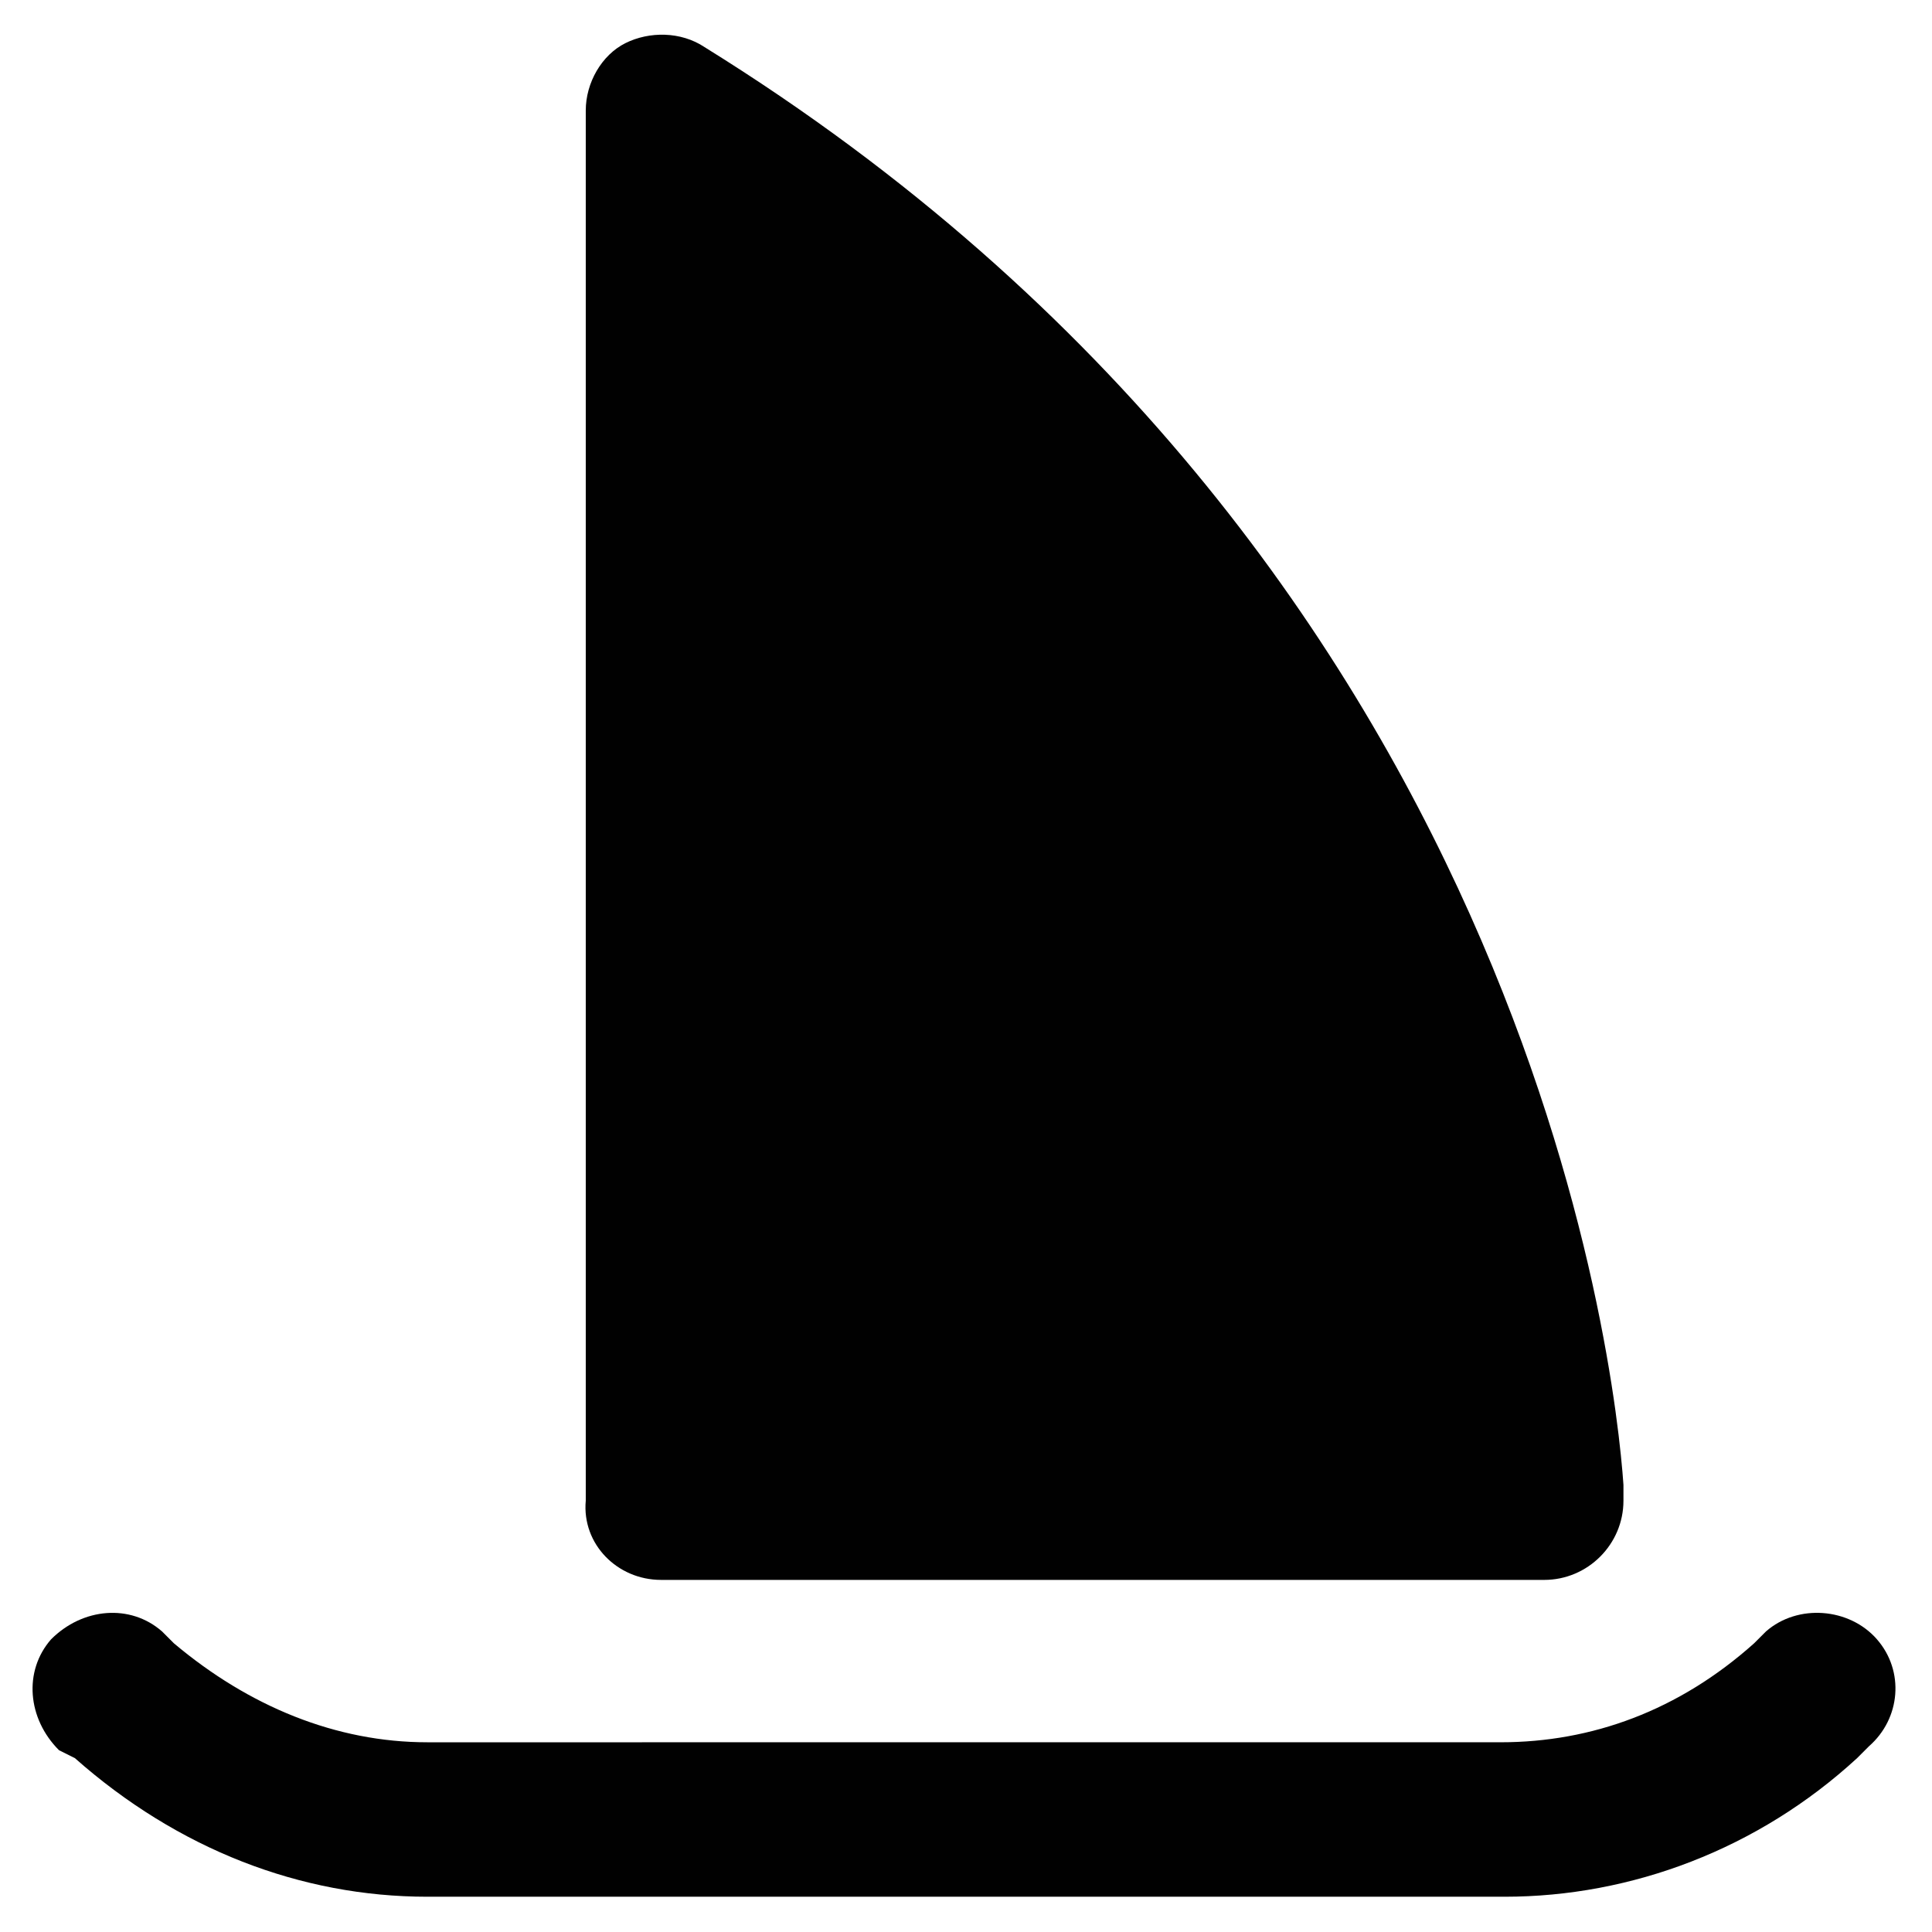 <?xml version="1.0" encoding="UTF-8"?>
<!-- Uploaded to: ICON Repo, www.svgrepo.com, Generator: ICON Repo Mixer Tools -->
<svg width="800px" height="800px" version="1.1" viewBox="144 144 512 512" xmlns="http://www.w3.org/2000/svg">
 <g fill="#010101">
  <path d="m641.41 578.43c-7.348-8.398-20.992-9.445-29.391-2.098l-3.148 3.148c-19.941 17.844-43.035 26.238-67.176 26.238l-284.44 0.004c-24.141 0-47.23-9.445-67.176-26.238l-3.148-3.148c-8.398-7.348-20.992-6.297-29.391 2.098-7.348 8.398-6.297 20.992 2.098 29.391l4.199 2.094c27.289 24.141 59.828 36.734 93.414 36.734h285.49c33.586 0 67.176-12.594 93.414-36.734l3.148-3.148c8.398-7.348 9.449-19.941 2.102-28.34z"/>
  <path d="m319.18 562.69h234.06c11.547 0 20.992-9.445 20.992-20.992v-4.199c-2.098-30.438-25.191-245.61-243.51-381.01-6.297-4.199-14.695-4.199-20.992-1.051s-10.496 10.496-10.496 17.844v368.41c-1.051 11.551 8.395 20.996 19.941 20.996z"/>
 </g>
</svg>